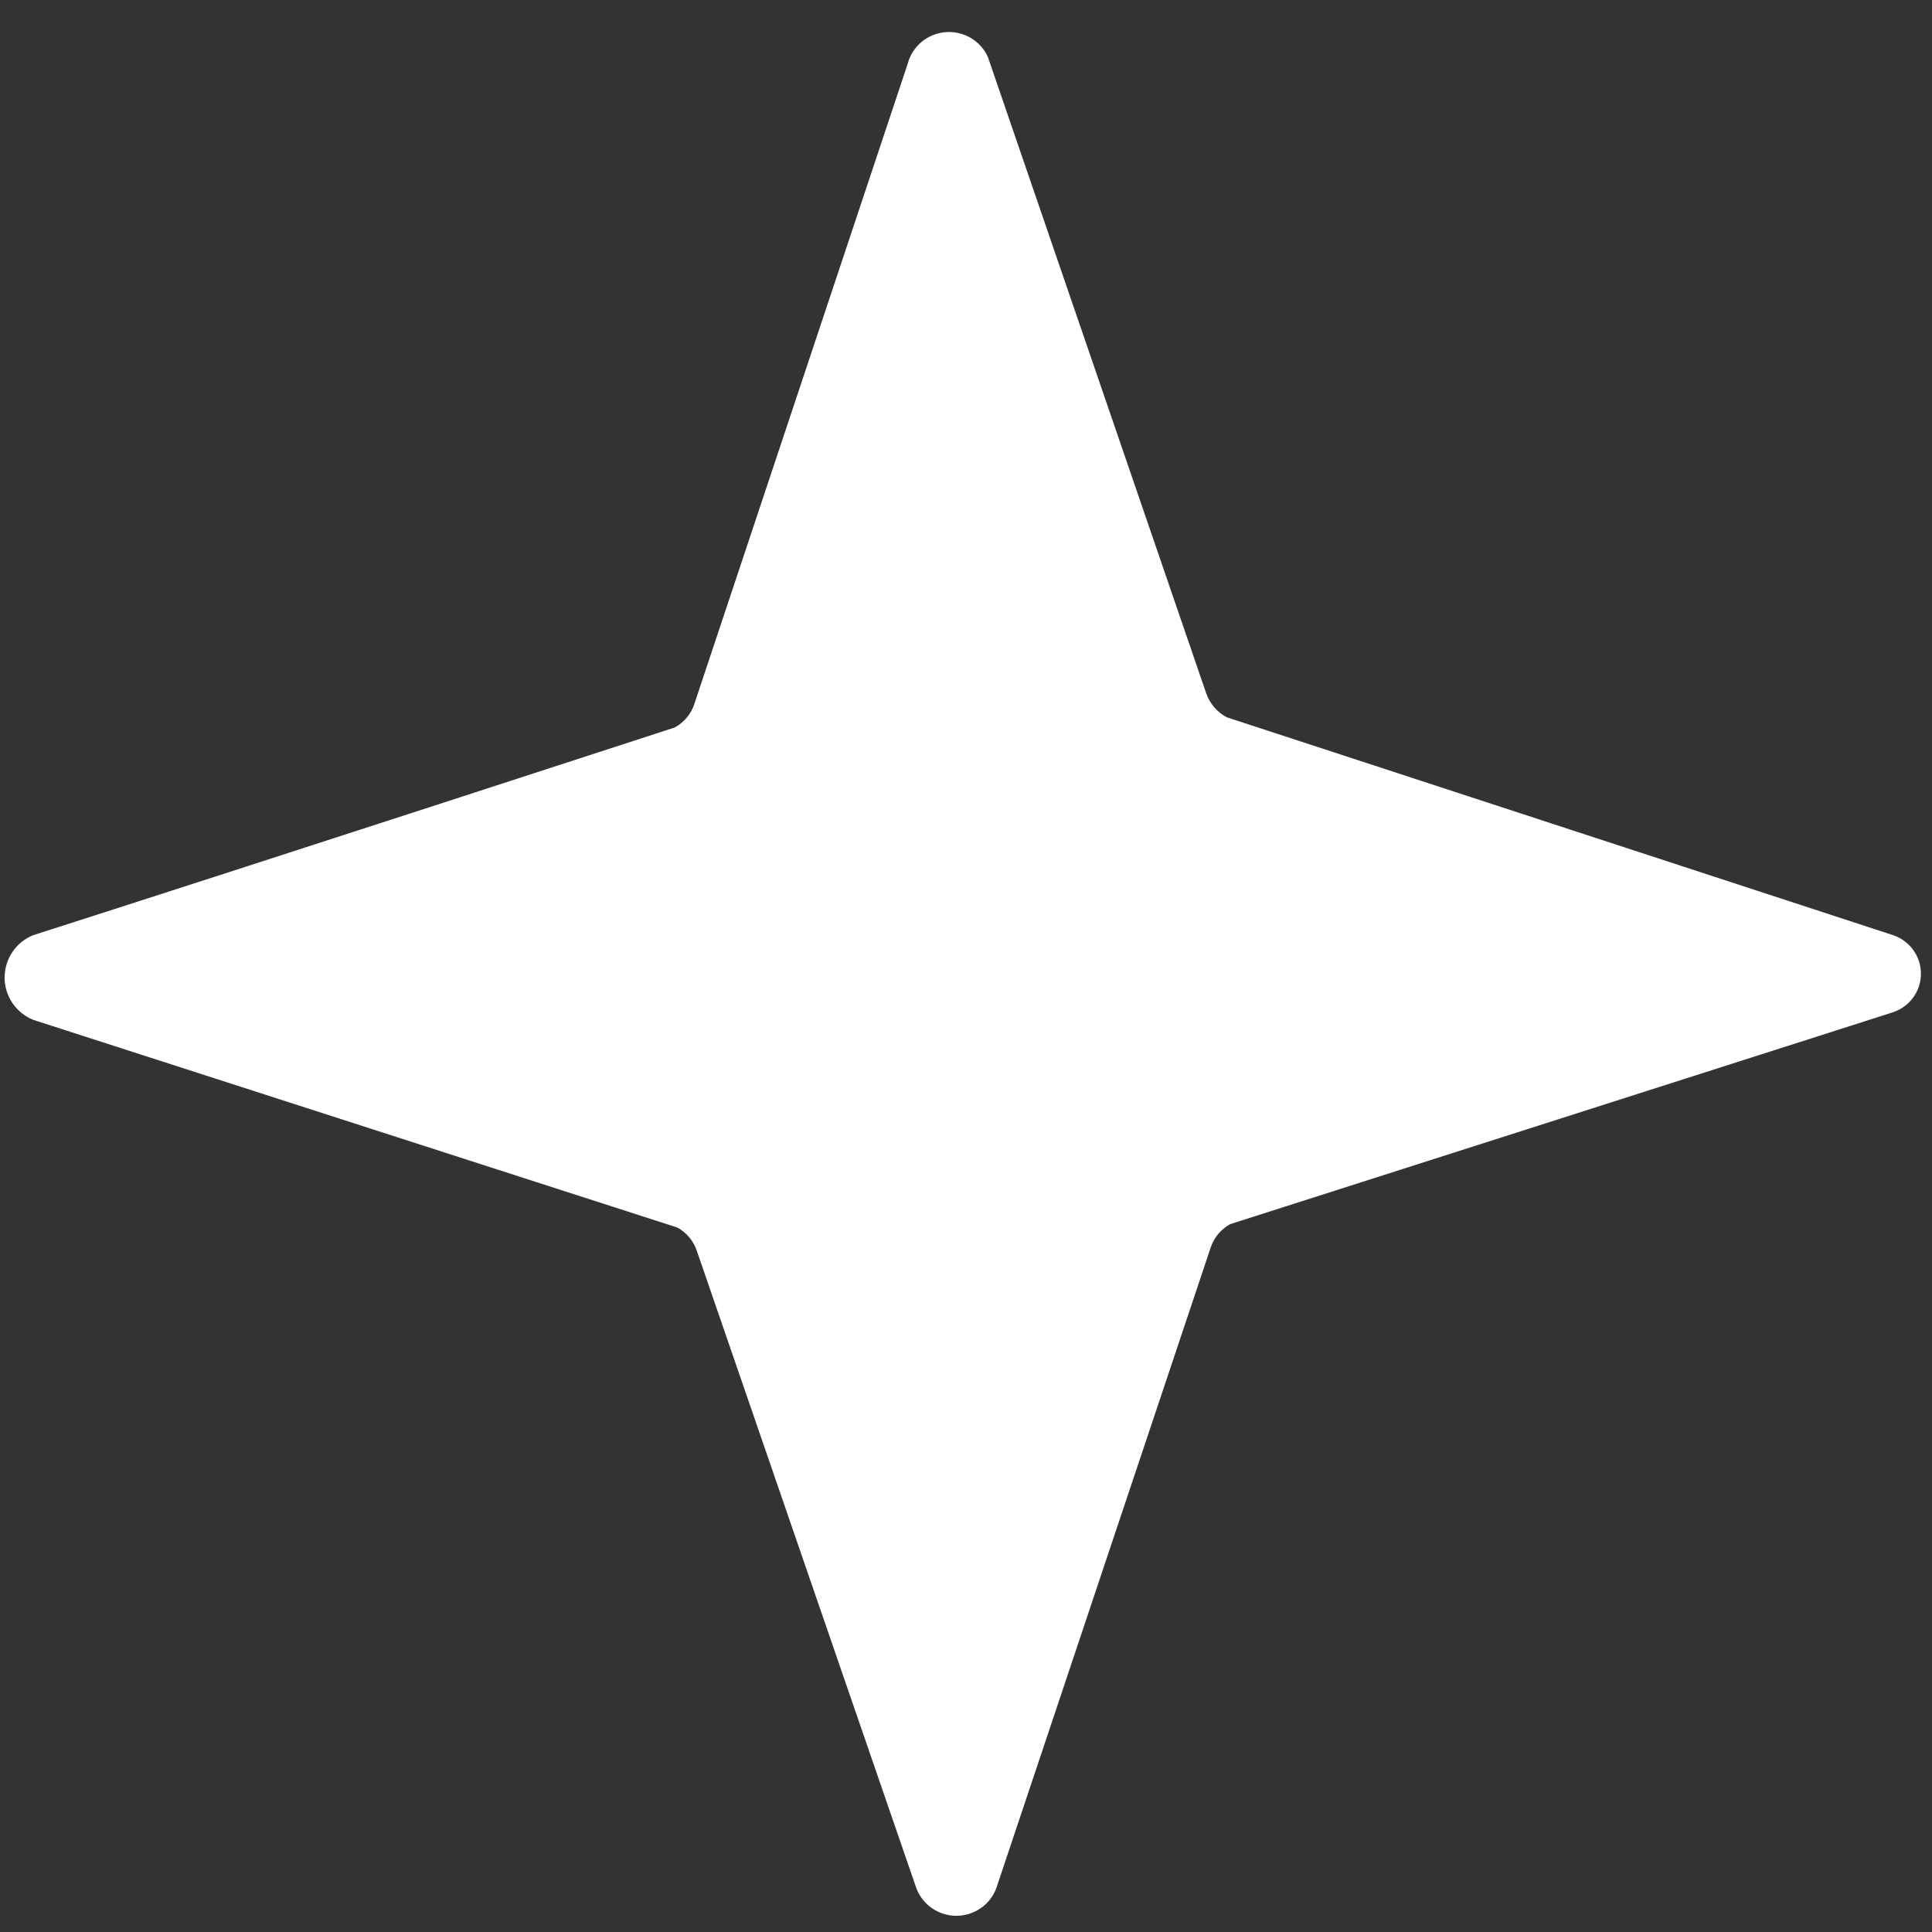 <?xml version="1.0" encoding="UTF-8"?> <svg xmlns="http://www.w3.org/2000/svg" width="34" height="34" viewBox="0 0 34 34" fill="none"><rect x="0" y="0" width="34" height="34" fill="#333333" stroke="none"/> <path d="M17.385 1.003L21.229 12.206C21.292 12.384 21.421 12.533 21.589 12.623L33.314 16.457C33.457 16.505 33.582 16.596 33.67 16.718C33.758 16.839 33.805 16.985 33.805 17.136C33.805 17.285 33.758 17.432 33.67 17.553C33.582 17.675 33.457 17.766 33.314 17.814L21.649 21.543C21.484 21.634 21.361 21.783 21.304 21.961L17.535 33.223C17.483 33.367 17.387 33.492 17.261 33.58C17.134 33.667 16.984 33.715 16.83 33.715C16.676 33.715 16.525 33.667 16.399 33.58C16.273 33.492 16.177 33.367 16.124 33.223L12.266 22.021C12.209 21.843 12.085 21.693 11.921 21.603L0.586 17.948C0.436 17.888 0.309 17.785 0.219 17.652C0.129 17.519 0.081 17.363 0.081 17.203C0.081 17.043 0.129 16.886 0.219 16.753C0.309 16.62 0.436 16.517 0.586 16.457C4.549 15.189 11.876 12.802 11.876 12.802C12.04 12.712 12.164 12.562 12.221 12.384L15.974 1.122C16.013 0.973 16.098 0.839 16.216 0.739C16.335 0.64 16.482 0.579 16.637 0.566C16.792 0.553 16.947 0.588 17.081 0.666C17.215 0.744 17.322 0.862 17.385 1.003Z" fill="white"></path> </svg> 